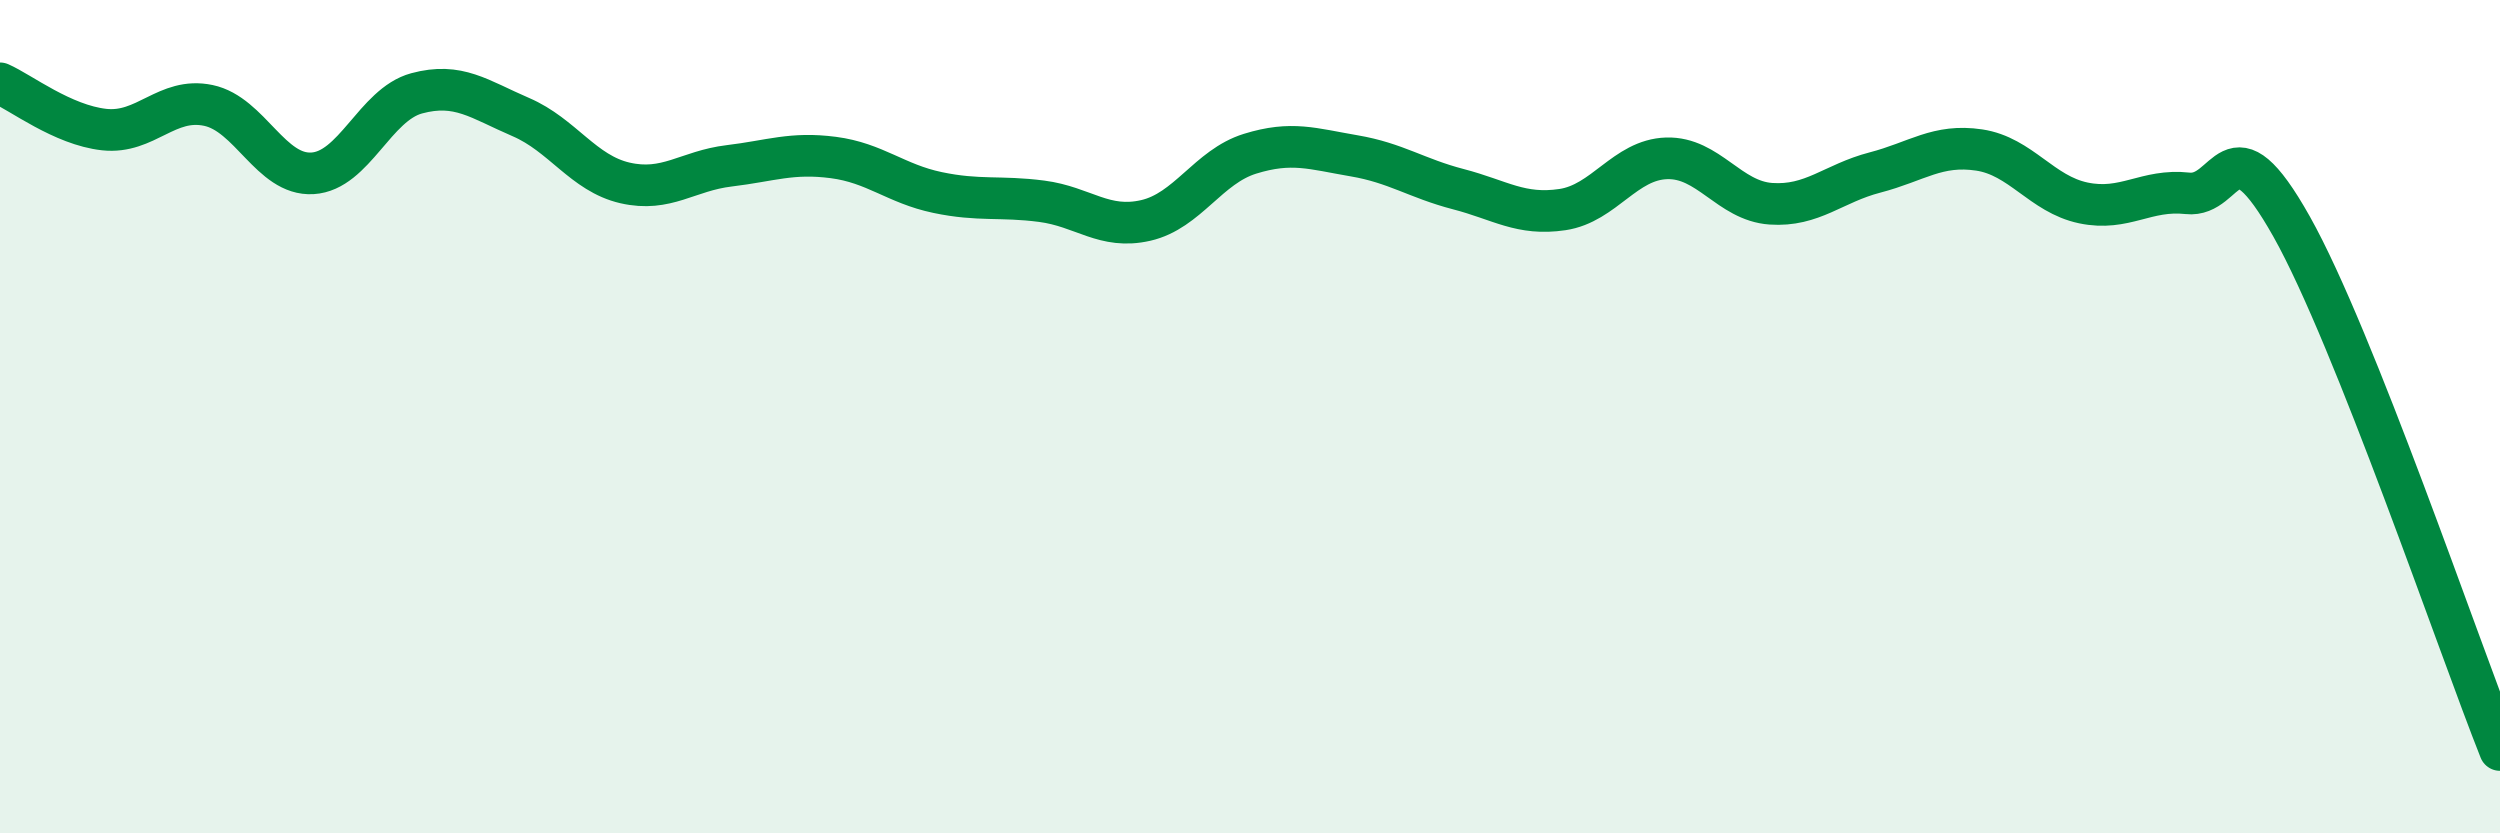 
    <svg width="60" height="20" viewBox="0 0 60 20" xmlns="http://www.w3.org/2000/svg">
      <path
        d="M 0,2 C 0.5,2.22 1.5,3 2.5,3.11 C 3.5,3.22 4,2.32 5,2.53 C 6,2.74 6.5,4.22 7.5,4.16 C 8.5,4.1 9,2.51 10,2.24 C 11,1.97 11.5,2.38 12.5,2.81 C 13.5,3.24 14,4.16 15,4.39 C 16,4.62 16.5,4.1 17.5,3.98 C 18.5,3.86 19,3.65 20,3.78 C 21,3.91 21.5,4.41 22.5,4.62 C 23.5,4.83 24,4.7 25,4.83 C 26,4.96 26.5,5.52 27.5,5.29 C 28.5,5.06 29,4 30,3.69 C 31,3.38 31.5,3.57 32.5,3.74 C 33.5,3.91 34,4.28 35,4.54 C 36,4.8 36.5,5.18 37.5,5.03 C 38.5,4.88 39,3.83 40,3.8 C 41,3.77 41.5,4.82 42.5,4.89 C 43.5,4.96 44,4.4 45,4.14 C 46,3.88 46.5,3.45 47.5,3.6 C 48.5,3.75 49,4.66 50,4.87 C 51,5.08 51.5,4.53 52.5,4.64 C 53.5,4.75 53.5,2.77 55,5.44 C 56.5,8.11 59,15.49 60,18L60 20L0 20Z"
        fill="#008740"
        opacity="0.1"
        stroke-linecap="round"
        stroke-linejoin="round"
      />
      <path
        d="M 0,2 C 0.5,2.22 1.5,3 2.5,3.11 C 3.5,3.22 4,2.32 5,2.53 C 6,2.74 6.5,4.22 7.5,4.16 C 8.5,4.1 9,2.51 10,2.24 C 11,1.97 11.5,2.38 12.5,2.81 C 13.5,3.24 14,4.16 15,4.39 C 16,4.62 16.5,4.1 17.5,3.98 C 18.5,3.86 19,3.65 20,3.78 C 21,3.91 21.5,4.41 22.5,4.62 C 23.5,4.83 24,4.7 25,4.83 C 26,4.96 26.5,5.52 27.5,5.29 C 28.5,5.06 29,4 30,3.69 C 31,3.38 31.5,3.57 32.5,3.74 C 33.5,3.91 34,4.28 35,4.54 C 36,4.8 36.5,5.18 37.5,5.03 C 38.5,4.88 39,3.83 40,3.8 C 41,3.77 41.5,4.82 42.5,4.89 C 43.5,4.96 44,4.4 45,4.14 C 46,3.88 46.5,3.45 47.5,3.6 C 48.5,3.75 49,4.66 50,4.87 C 51,5.08 51.5,4.53 52.5,4.64 C 53.5,4.75 53.5,2.77 55,5.44 C 56.5,8.11 59,15.49 60,18"
        stroke="#008740"
        stroke-width="1"
        fill="none"
        stroke-linecap="round"
        stroke-linejoin="round"
      />
    </svg>
  